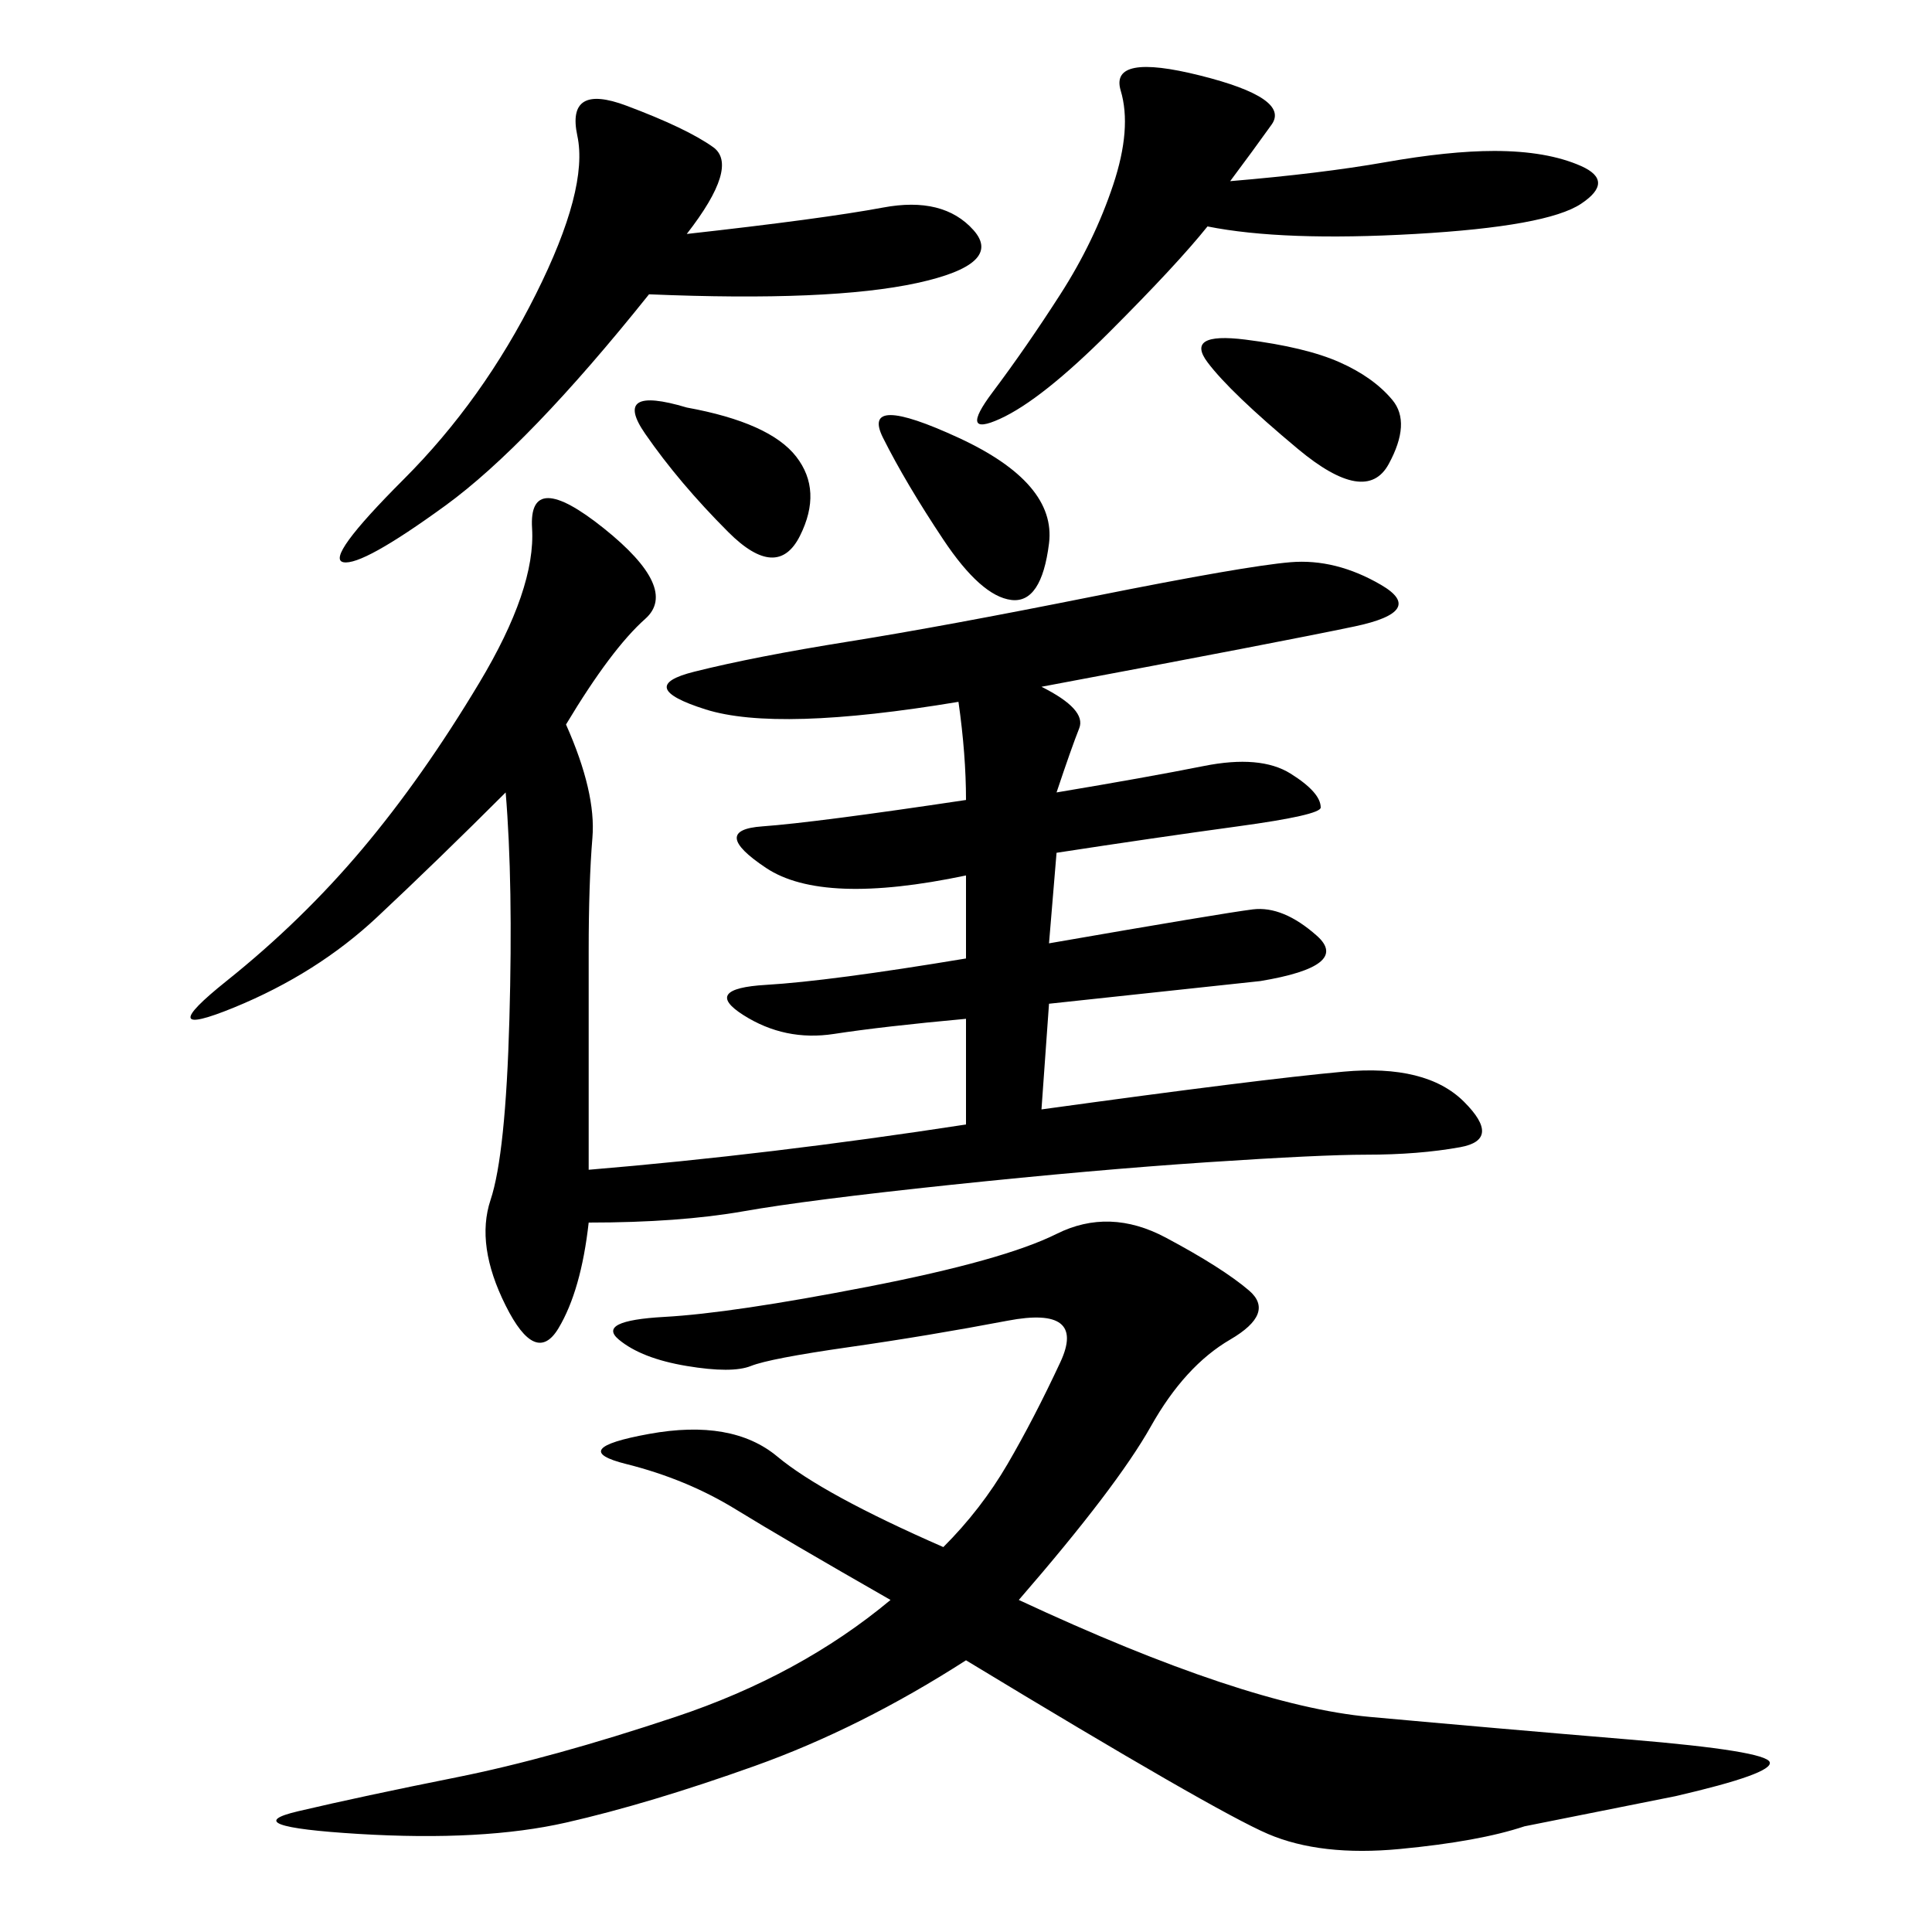 <svg xmlns="http://www.w3.org/2000/svg" xmlns:xlink="http://www.w3.org/1999/xlink" width="300" height="300"><path d="M87.89 112.50Q92.58 123.05 91.99 130.08Q91.41 137.11 91.41 147.66L91.41 147.66L91.41 181.64Q119.53 179.30 150 174.61L150 174.61L150 158.20Q137.11 159.38 129.49 160.55Q121.88 161.72 115.43 157.62Q108.98 153.52 118.95 152.93Q128.91 152.34 150 148.83L150 148.83L150 135.94Q127.73 140.63 118.95 134.77Q110.16 128.91 118.36 128.32Q126.56 127.73 150 124.22L150 124.22Q150 117.19 148.83 108.98L148.83 108.98Q120.70 113.67 109.57 110.16Q98.44 106.64 107.81 104.30Q117.19 101.95 131.84 99.61Q146.48 97.27 169.92 92.58Q193.36 87.89 200.39 87.30Q207.42 86.72 214.45 90.82Q221.48 94.92 210.35 97.27Q199.22 99.61 161.72 106.64L161.72 106.64Q168.75 110.16 167.58 113.09Q166.41 116.02 164.06 123.05L164.06 123.05Q178.13 120.70 186.91 118.95Q195.70 117.19 200.39 120.12Q205.08 123.05 205.08 125.39L205.08 125.39Q205.08 126.56 192.19 128.32Q179.30 130.08 164.06 132.42L164.06 132.42L162.89 146.48Q189.84 141.80 194.53 141.21Q199.22 140.63 204.49 145.31Q209.77 150 195.70 152.34L195.70 152.34L162.89 155.86L161.72 172.27Q195.70 167.58 208.59 166.41Q221.48 165.23 227.34 171.09Q233.20 176.95 226.76 178.13Q220.31 179.30 212.11 179.30L212.11 179.30Q205.08 179.30 187.50 180.47Q169.92 181.64 147.66 183.98Q125.39 186.33 115.43 188.09Q105.47 189.84 91.41 189.84L91.41 189.84Q90.23 200.39 86.72 206.25Q83.20 212.11 78.52 202.73Q73.83 193.36 76.17 186.33Q78.52 179.30 79.10 158.20Q79.69 137.11 78.52 123.05L78.52 123.05Q67.97 133.59 58.59 142.38Q49.22 151.17 36.33 156.45Q23.44 161.72 35.16 152.34Q46.88 142.97 56.25 131.84Q65.63 120.70 74.41 106.05Q83.20 91.41 82.62 82.03Q82.03 72.66 93.75 82.03Q105.47 91.41 100.20 96.09Q94.92 100.78 87.89 112.50L87.89 112.50ZM158.20 248.44Q193.36 264.84 212.70 266.60Q232.03 268.36 253.13 270.12Q274.22 271.88 274.80 273.63Q275.39 275.39 260.16 278.91L260.16 278.91L236.72 283.59Q229.69 285.94 217.38 287.11Q205.08 288.28 196.88 284.77Q188.67 281.25 150 257.81L150 257.81Q133.59 268.36 117.19 274.22Q100.78 280.08 87.89 283.01Q75 285.94 55.66 284.77Q36.33 283.59 46.29 281.25Q56.25 278.91 70.90 275.98Q85.55 273.05 104.88 266.60Q124.22 260.16 138.28 248.44L138.28 248.44Q121.88 239.06 114.26 234.38Q106.64 229.69 97.27 227.34Q87.89 225 100.78 222.66Q113.67 220.31 120.70 226.17Q127.73 232.03 146.48 240.23L146.48 240.23Q152.34 234.38 156.45 227.34Q160.55 220.31 164.65 211.52Q168.75 202.73 156.45 205.08Q144.14 207.42 131.84 209.18Q119.53 210.94 116.60 212.11Q113.67 213.28 106.64 212.11Q99.61 210.94 96.09 208.01Q92.58 205.08 103.13 204.49Q113.67 203.91 134.77 199.80Q155.86 195.70 164.06 191.60Q172.27 187.50 181.05 192.19Q189.84 196.88 193.95 200.39Q198.05 203.91 191.02 208.01Q183.98 212.11 178.71 221.48Q173.44 230.86 158.20 248.44L158.20 248.44ZM106.64 36.33Q127.73 33.98 137.11 32.23Q146.48 30.47 151.17 35.74Q155.86 41.02 142.38 43.95Q128.91 46.88 100.78 45.70L100.78 45.70Q82.03 69.14 69.14 78.52Q56.25 87.89 53.32 87.30Q50.39 86.72 62.70 74.41Q75 62.11 83.20 45.70Q91.41 29.30 89.65 21.09Q87.89 12.89 97.27 16.41Q106.64 19.92 110.74 22.85Q114.84 25.78 106.64 36.33L106.64 36.33ZM191.02 28.13Q205.08 26.95 215.04 25.20Q225 23.44 232.03 23.44L232.03 23.44Q240.23 23.44 245.51 25.78Q250.78 28.13 245.51 31.64Q240.23 35.16 219.73 36.33Q199.22 37.50 187.50 35.16L187.50 35.16Q182.81 41.02 172.27 51.56Q161.72 62.11 155.27 65.04Q148.83 67.97 154.10 60.94Q159.38 53.91 164.65 45.70Q169.92 37.50 172.85 28.71Q175.78 19.92 174.02 14.06Q172.27 8.20 186.33 11.72Q200.39 15.23 197.46 19.34Q194.53 23.44 191.02 28.13L191.02 28.13ZM148.83 67.97Q164.06 75 162.89 84.38Q161.72 93.75 157.03 93.16Q152.34 92.58 146.48 83.79Q140.63 75 137.11 67.97Q133.59 60.94 148.83 67.97L148.83 67.97ZM193.36 52.73Q202.73 53.91 208.01 56.25Q213.28 58.59 216.21 62.11Q219.14 65.63 215.63 72.07Q212.11 78.52 201.56 69.73Q191.02 60.94 187.50 56.25Q183.98 51.56 193.36 52.73L193.36 52.73ZM106.64 63.28Q119.53 65.63 123.63 70.90Q127.73 76.17 124.22 83.20Q120.70 90.23 113.09 82.62Q105.47 75 100.20 67.38Q94.92 59.77 106.64 63.28L106.64 63.28Z"/></svg>